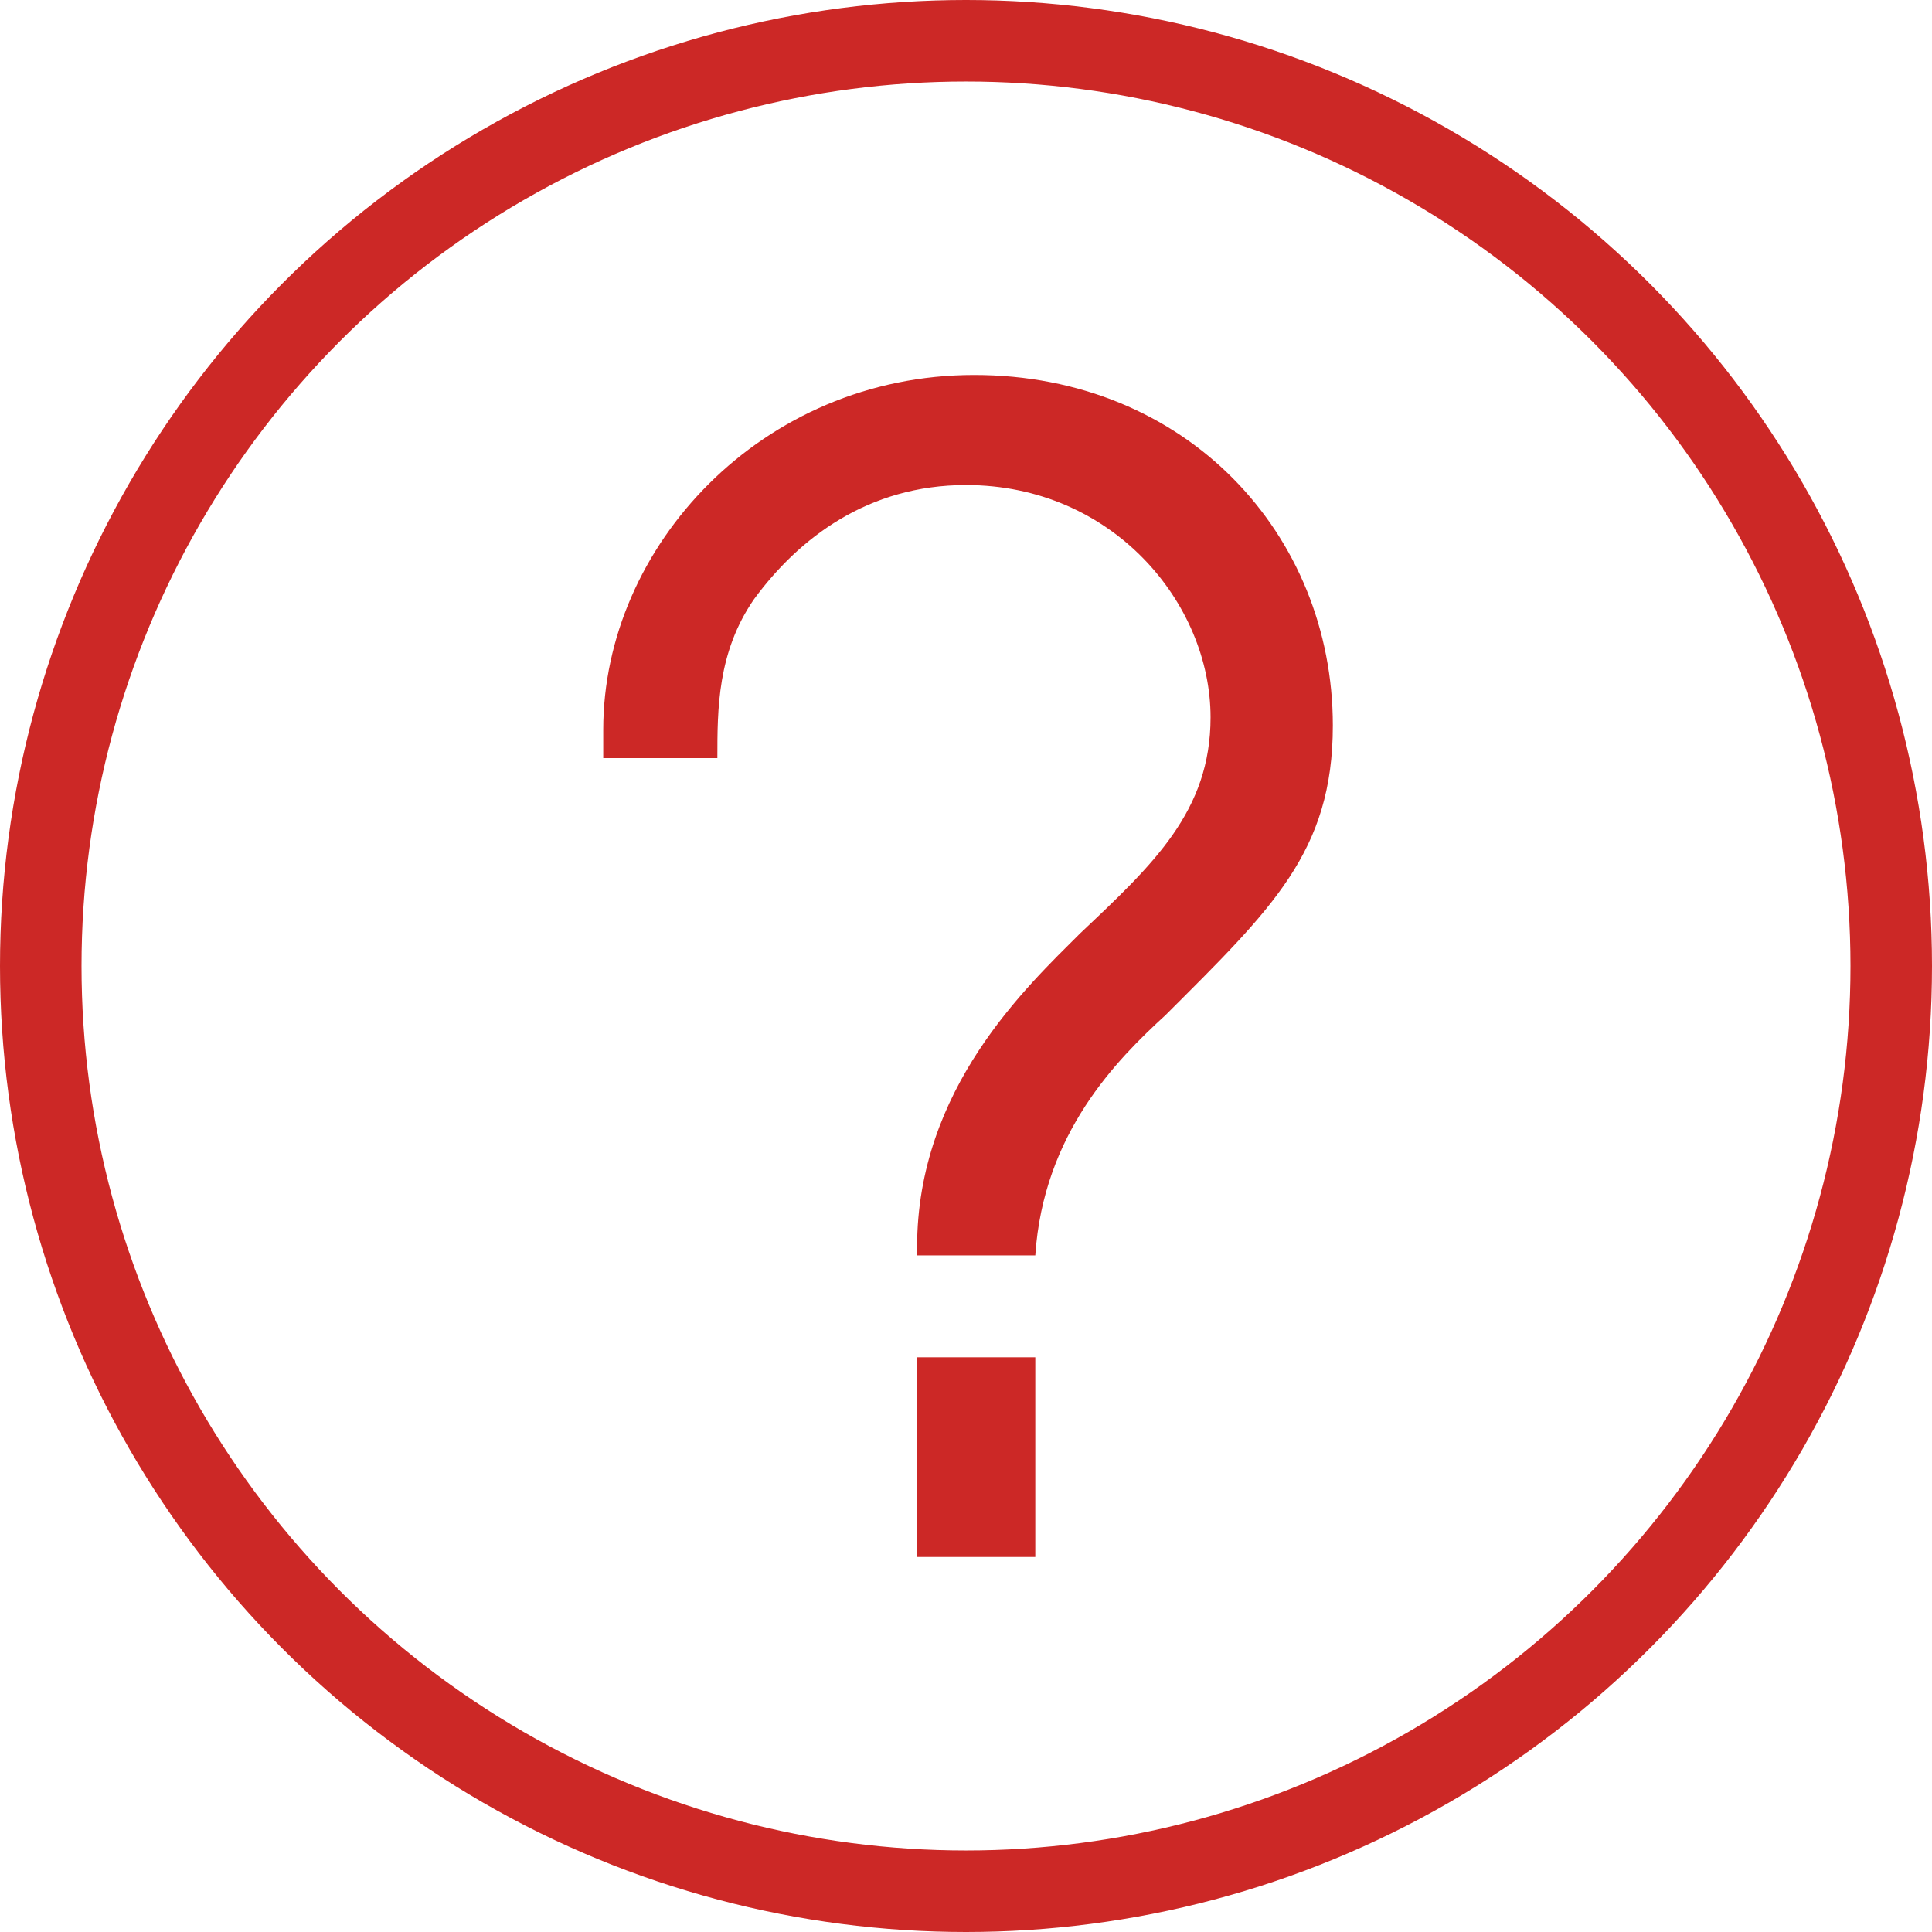 <?xml version="1.0" encoding="utf-8"?>
<!-- Generator: Adobe Illustrator 19.0.0, SVG Export Plug-In . SVG Version: 6.00 Build 0)  -->
<svg version="1.1" id="Calque_1" xmlns="http://www.w3.org/2000/svg" xmlns:xlink="http://www.w3.org/1999/xlink" x="0px" y="0px"
	 viewBox="-107.2 345.9 47.4 47.4" style="enable-background:new -107.2 345.9 47.4 47.4;" xml:space="preserve">
<style type="text/css">
	.st0{fill:none;stroke:#CC2826;stroke-width:2;stroke-miterlimit:10;}
	.st1{fill:#CC2826;}
</style>
<circle class="st0" cx="-83.5" cy="369.6" r="22.7"/>
<g>
	<path class="st1" d="M-92.4,364.5v-0.7c0-4.5,3.9-8.7,9.1-8.7c5.2,0,8.8,3.9,8.8,8.6c0,3.1-1.5,4.5-4.1,7.1c-1.2,1.1-3,2.9-3.2,5.9
		h-2.9v-0.2c0-3.9,2.7-6.4,4-7.7c1.8-1.7,3.2-3,3.2-5.3c0-2.8-2.4-5.7-6-5.7c-2.4,0-4.1,1.3-5.2,2.8c-0.9,1.3-0.9,2.7-0.9,3.9H-92.4
		z M-84.7,379.2h2.9v4.9h-2.9V379.2z"/>
</g>
</svg>
